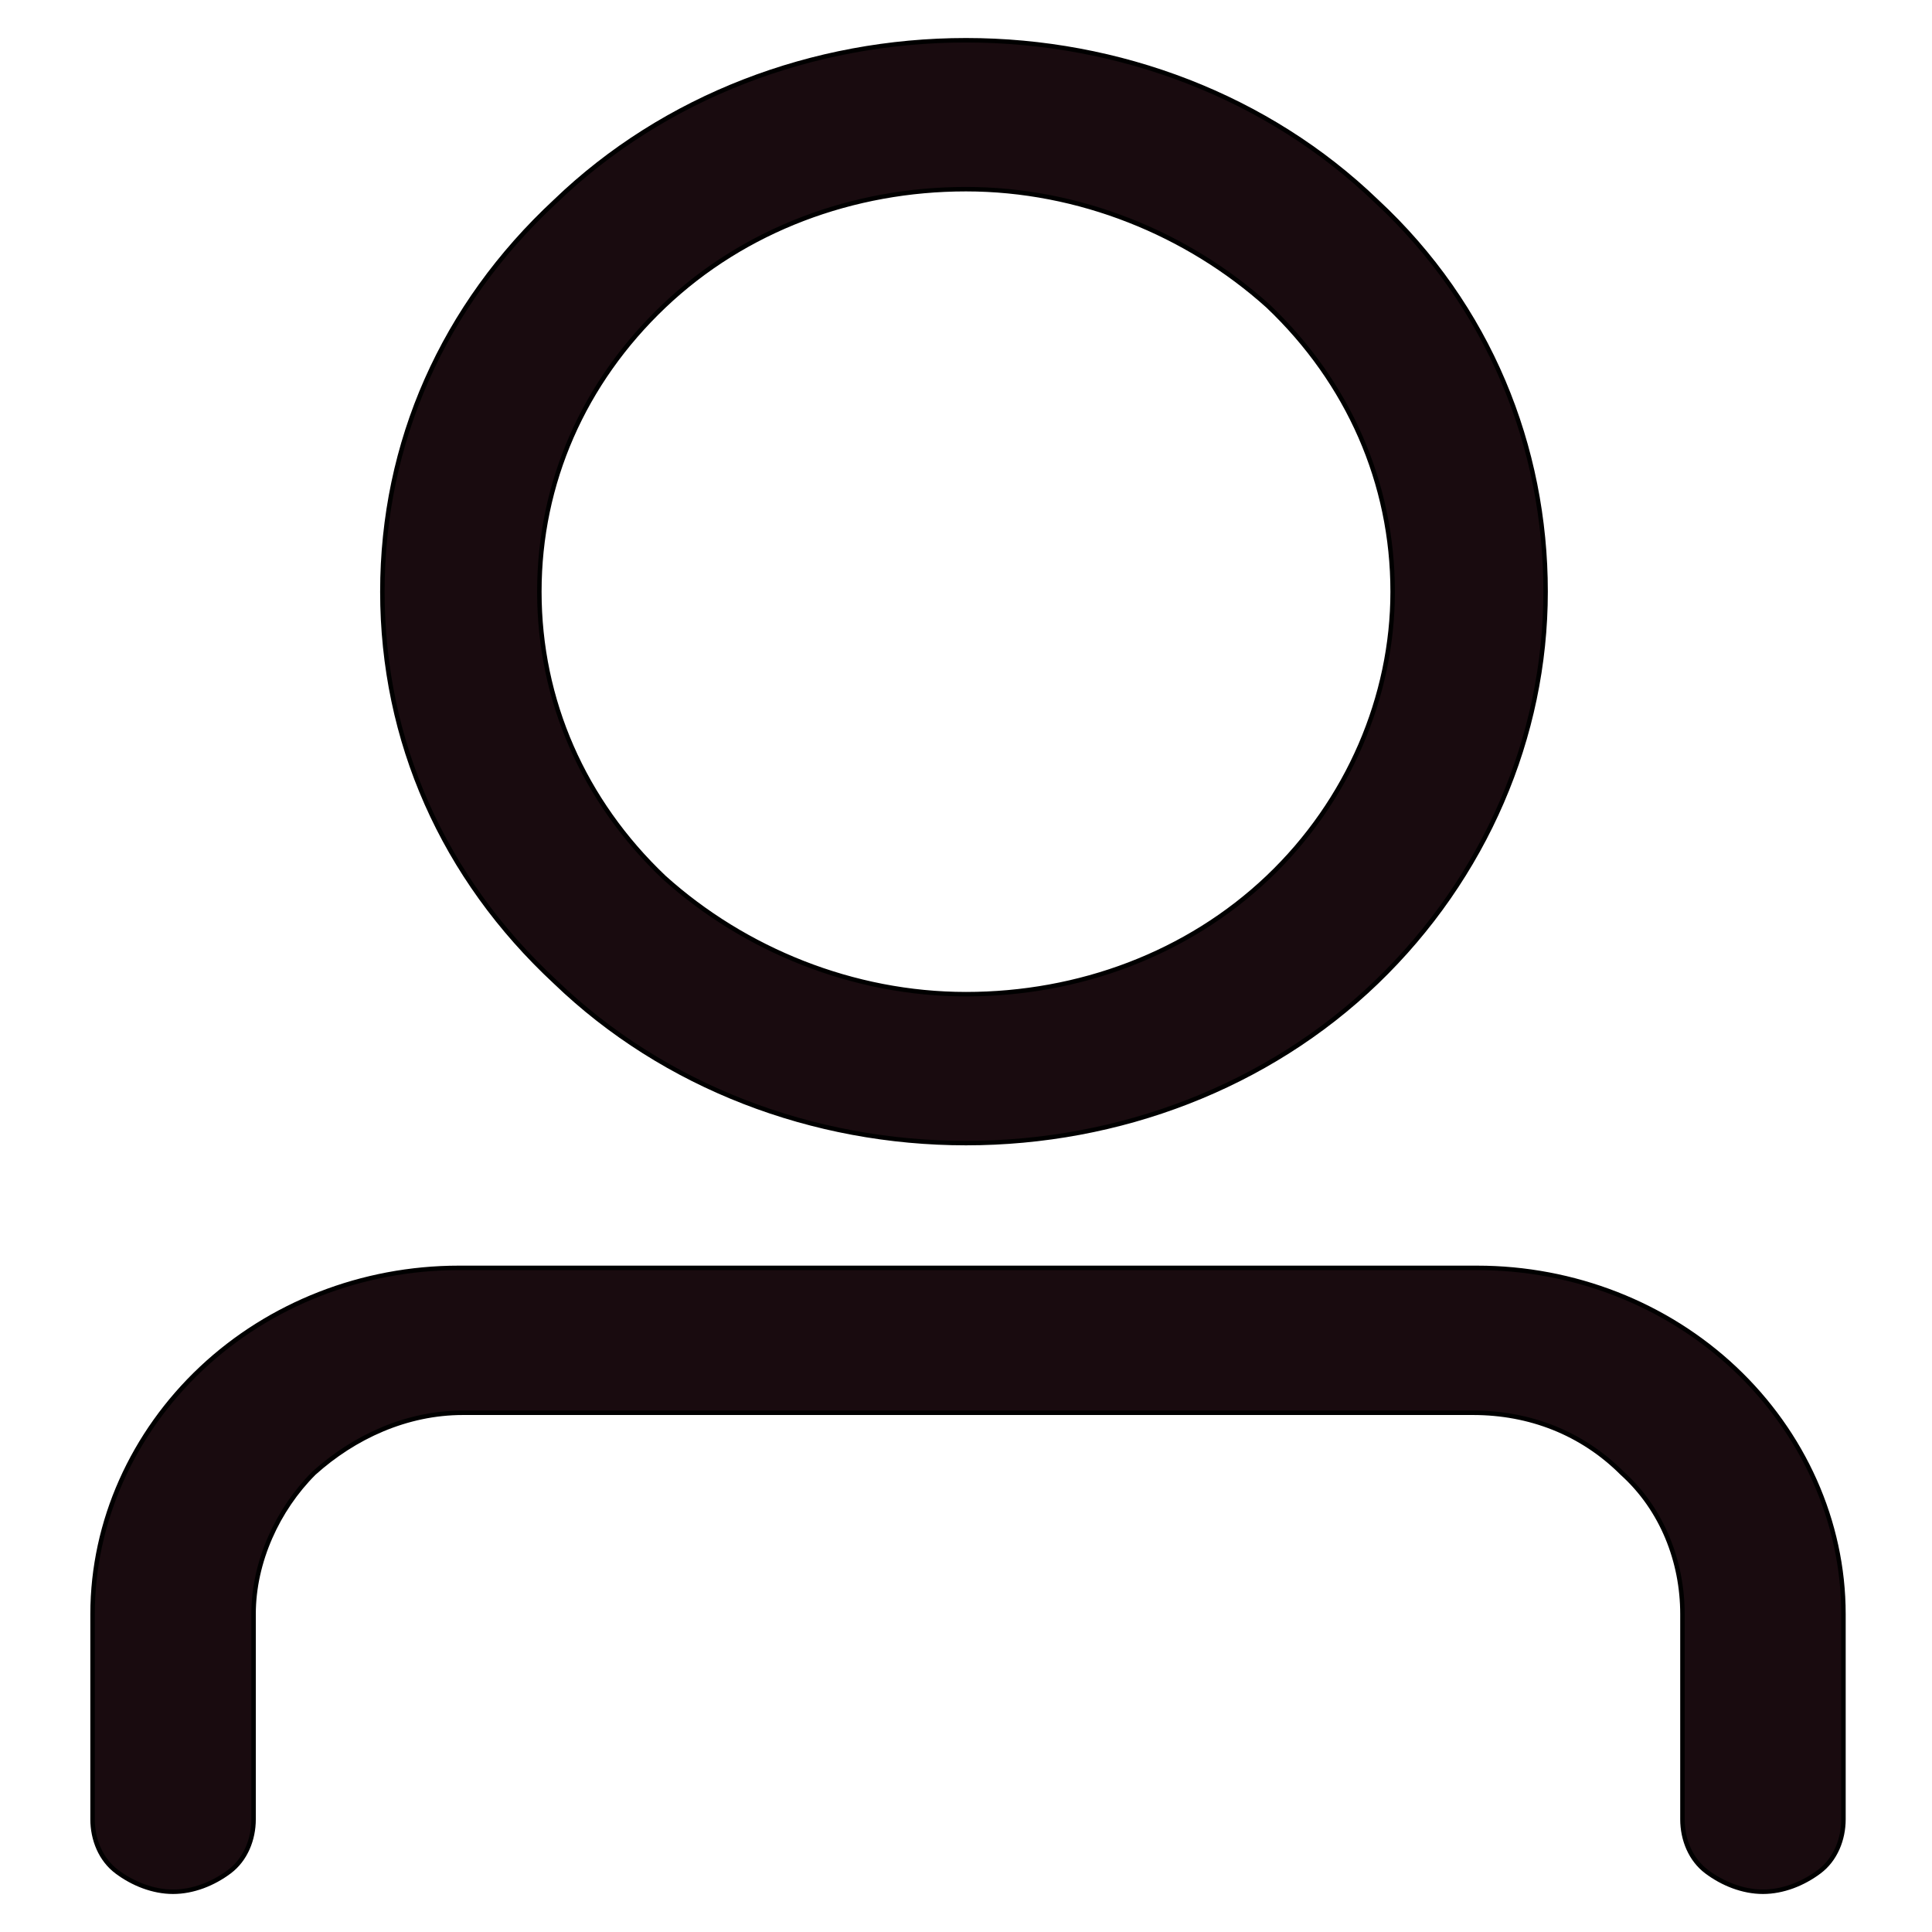 <svg xml:space="preserve" style="enable-background:new 0 0 48 48;" viewBox="0 0 48 48" y="0px" x="0px" xmlns:xlink="http://www.w3.org/1999/xlink" xmlns="http://www.w3.org/2000/svg" id="Layer_1" version="1.1">
<style type="text/css">
	.st0{fill:#190B0F;stroke:#000000;stroke-width:0.111;stroke-miterlimit:4.421;}
</style>
<path d="M31.5,21.8c-2,1.9-4.7,2.9-7.5,2.9s-5.5-1.1-7.5-2.9c-2-1.9-3.1-4.4-3.1-7.1c0-2.7,1.1-5.2,3.1-7.1
	c2-1.9,4.7-2.9,7.5-2.9s5.5,1.1,7.5,2.9c2,1.9,3.1,4.4,3.1,7.1C34.6,17.3,33.5,19.9,31.5,21.8z M13.8,24.4c2.7,2.6,6.4,4,10.2,4
	c3.8,0,7.5-1.4,10.2-4c2.7-2.6,4.2-6.1,4.2-9.7S37,7.6,34.2,5C31.5,2.4,27.8,1,24,1c-3.8,0-7.5,1.4-10.2,4C11,7.6,9.5,11,9.5,14.7
	S11,21.8,13.8,24.4z M41.8,40.1v5.1c0,0.5,0.2,1,0.6,1.3c0.4,0.3,0.9,0.5,1.4,0.5c0.5,0,1-0.2,1.4-0.5c0.4-0.3,0.6-0.8,0.6-1.3v-5.1
	c0-2.3-1-4.5-2.7-6.1c-1.7-1.6-4-2.5-6.4-2.5H11.4C9,31.5,6.7,32.4,5,34c-1.7,1.6-2.7,3.8-2.7,6.1v5.1c0,0.5,0.2,1,0.6,1.3
	C3.3,46.8,3.8,47,4.3,47s1-0.2,1.4-0.5c0.4-0.3,0.6-0.8,0.6-1.3v-5.1c0-1.3,0.6-2.6,1.5-3.5c1-0.9,2.3-1.5,3.7-1.5h25.1
	c1.4,0,2.7,0.5,3.7,1.5C41.3,37.5,41.8,38.8,41.8,40.1z" class="st0"></path>
</svg>

